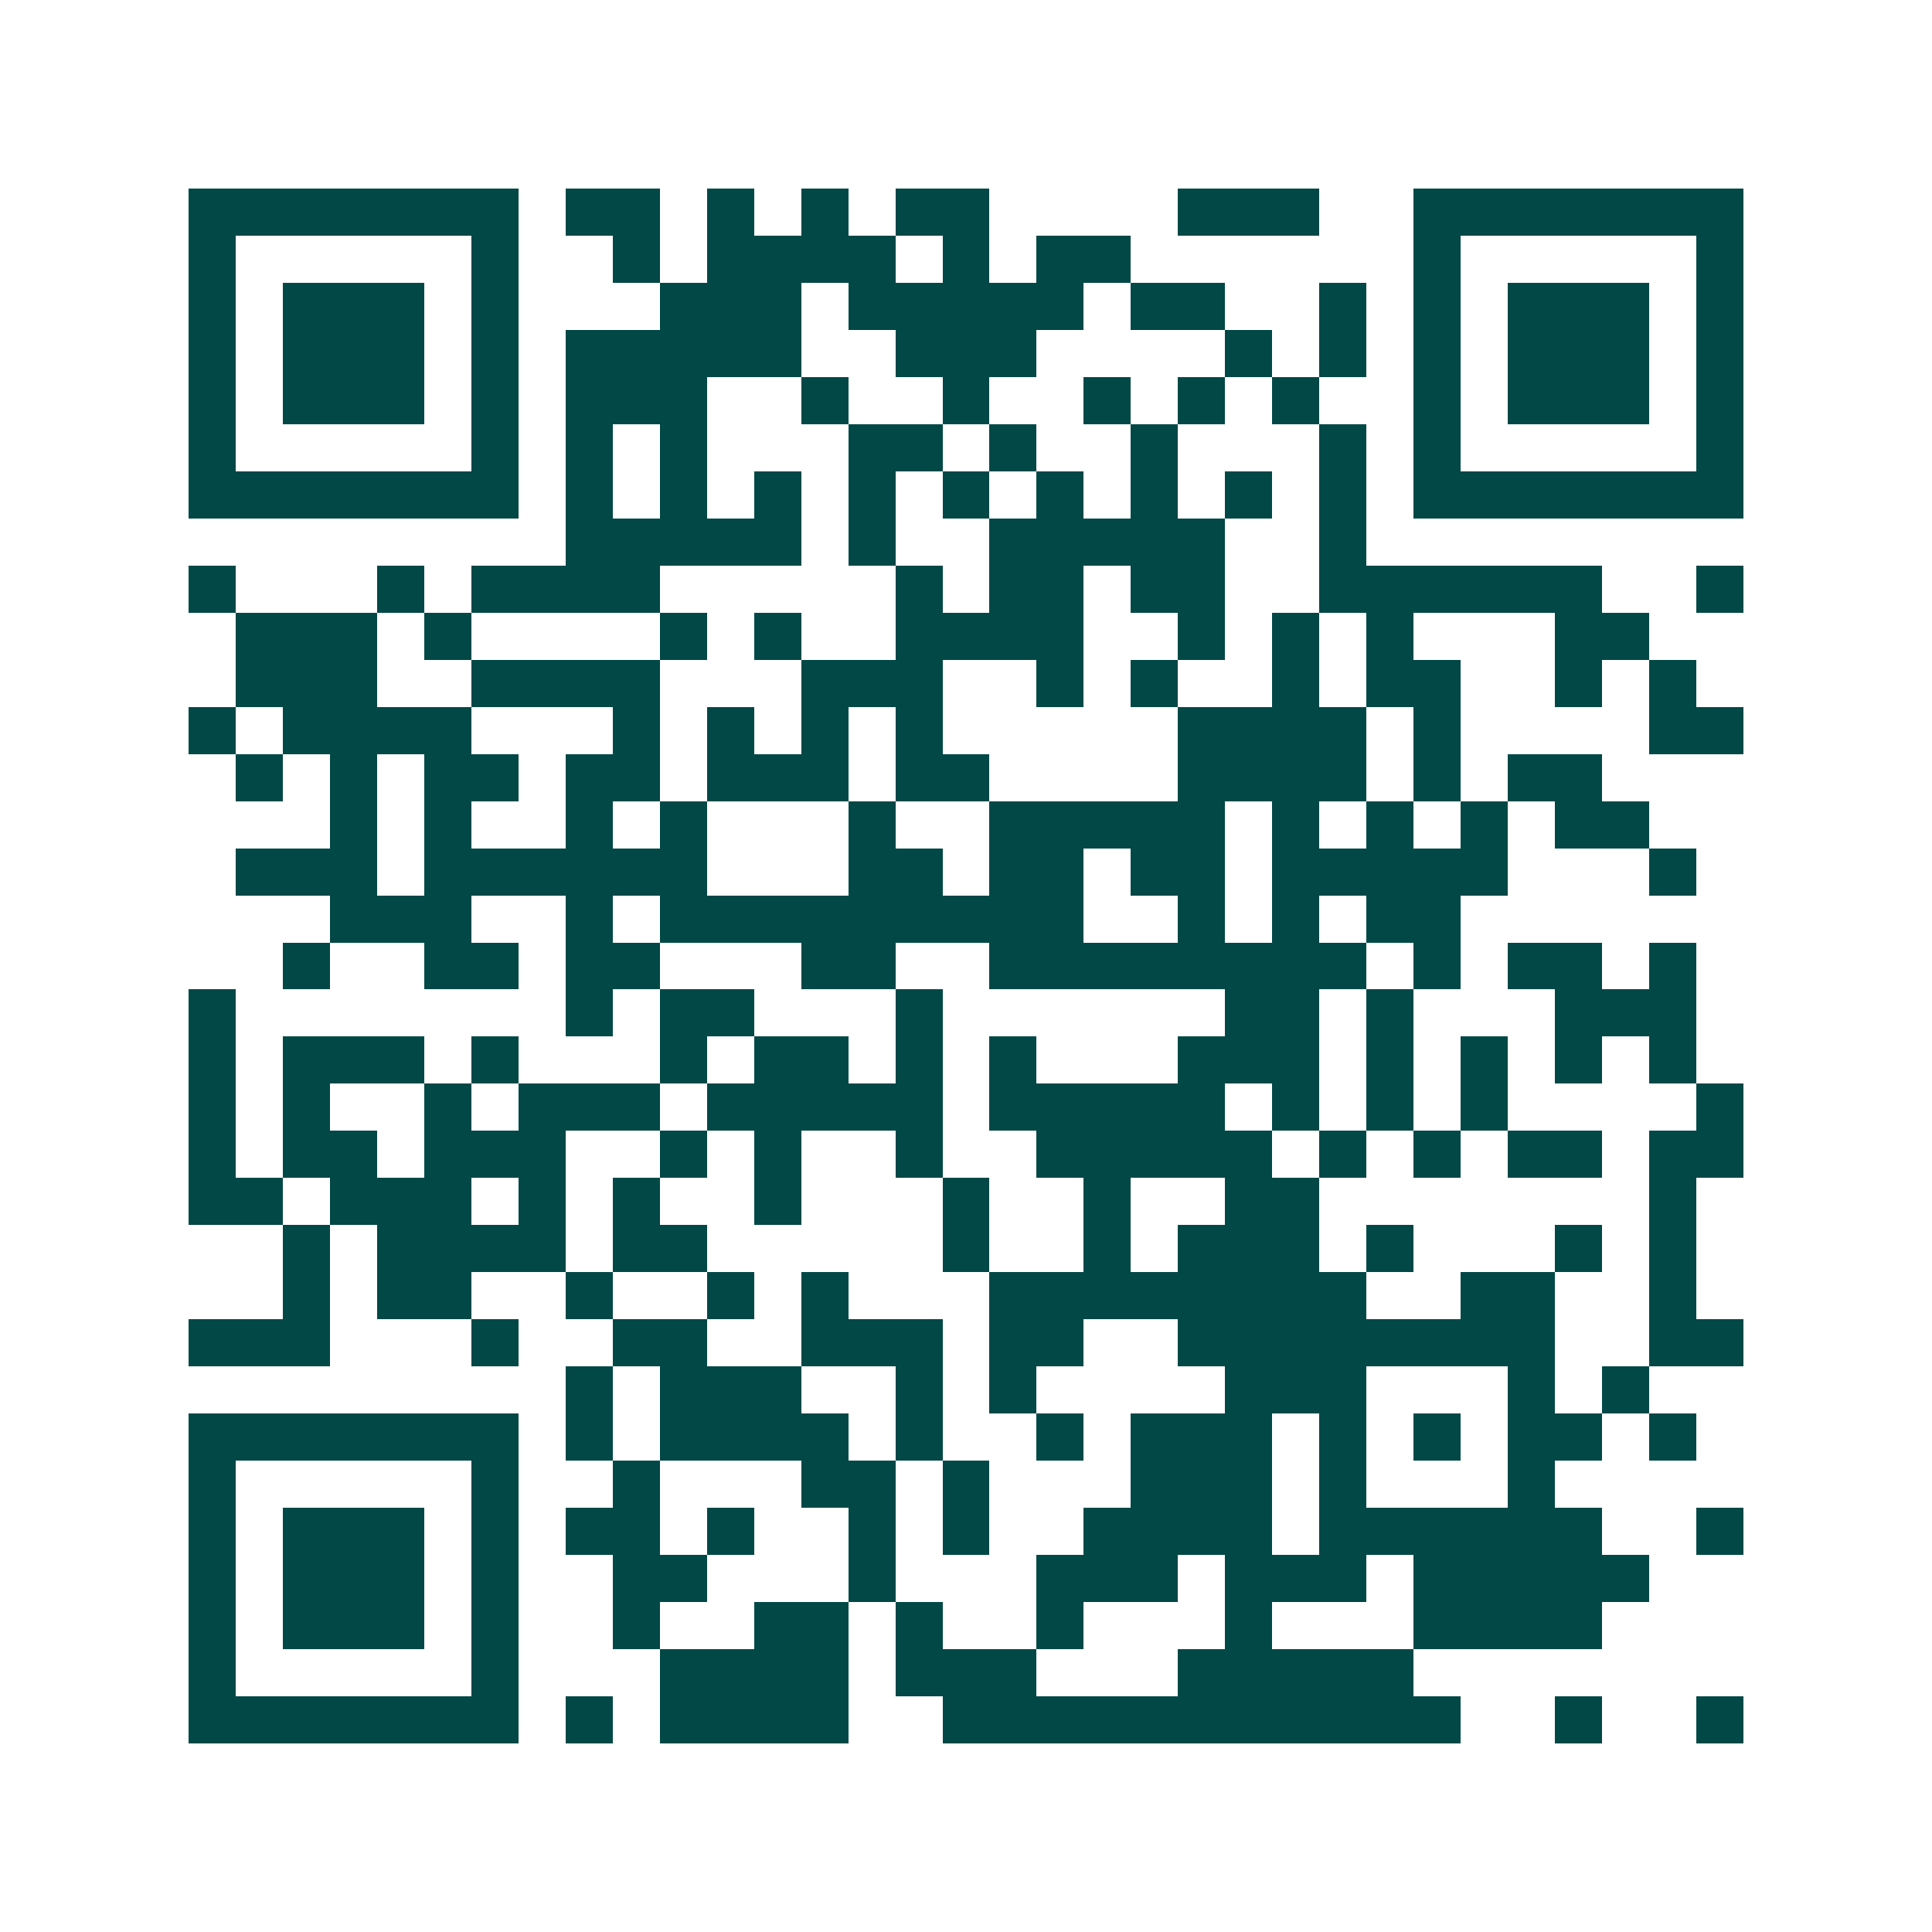 <svg xmlns="http://www.w3.org/2000/svg" width="200" height="200" viewBox="0 0 41 41" shape-rendering="crispEdges"><path fill="#ffffff" d="M0 0h41v41H0z"/><path stroke="#014847" d="M4 4.5h7m1 0h2m1 0h1m1 0h1m1 0h2m4 0h3m2 0h7M4 5.5h1m5 0h1m2 0h1m1 0h4m1 0h1m1 0h2m6 0h1m5 0h1M4 6.5h1m1 0h3m1 0h1m3 0h3m1 0h5m1 0h2m2 0h1m1 0h1m1 0h3m1 0h1M4 7.5h1m1 0h3m1 0h1m1 0h5m2 0h3m4 0h1m1 0h1m1 0h1m1 0h3m1 0h1M4 8.5h1m1 0h3m1 0h1m1 0h3m2 0h1m2 0h1m2 0h1m1 0h1m1 0h1m2 0h1m1 0h3m1 0h1M4 9.5h1m5 0h1m1 0h1m1 0h1m3 0h2m1 0h1m2 0h1m3 0h1m1 0h1m5 0h1M4 10.5h7m1 0h1m1 0h1m1 0h1m1 0h1m1 0h1m1 0h1m1 0h1m1 0h1m1 0h1m1 0h7M12 11.5h5m1 0h1m2 0h5m2 0h1M4 12.5h1m3 0h1m1 0h4m5 0h1m1 0h2m1 0h2m2 0h6m2 0h1M5 13.5h3m1 0h1m4 0h1m1 0h1m2 0h4m2 0h1m1 0h1m1 0h1m3 0h2M5 14.5h3m2 0h4m3 0h3m2 0h1m1 0h1m2 0h1m1 0h2m2 0h1m1 0h1M4 15.5h1m1 0h4m3 0h1m1 0h1m1 0h1m1 0h1m5 0h4m1 0h1m4 0h2M5 16.5h1m1 0h1m1 0h2m1 0h2m1 0h3m1 0h2m4 0h4m1 0h1m1 0h2M7 17.5h1m1 0h1m2 0h1m1 0h1m3 0h1m2 0h5m1 0h1m1 0h1m1 0h1m1 0h2M5 18.5h3m1 0h6m3 0h2m1 0h2m1 0h2m1 0h5m3 0h1M7 19.5h3m2 0h1m1 0h9m2 0h1m1 0h1m1 0h2M6 20.5h1m2 0h2m1 0h2m3 0h2m2 0h8m1 0h1m1 0h2m1 0h1M4 21.5h1m7 0h1m1 0h2m3 0h1m6 0h2m1 0h1m3 0h3M4 22.5h1m1 0h3m1 0h1m3 0h1m1 0h2m1 0h1m1 0h1m3 0h3m1 0h1m1 0h1m1 0h1m1 0h1M4 23.5h1m1 0h1m2 0h1m1 0h3m1 0h5m1 0h5m1 0h1m1 0h1m1 0h1m4 0h1M4 24.5h1m1 0h2m1 0h3m2 0h1m1 0h1m2 0h1m2 0h5m1 0h1m1 0h1m1 0h2m1 0h2M4 25.5h2m1 0h3m1 0h1m1 0h1m2 0h1m3 0h1m2 0h1m2 0h2m7 0h1M6 26.5h1m1 0h4m1 0h2m5 0h1m2 0h1m1 0h3m1 0h1m3 0h1m1 0h1M6 27.5h1m1 0h2m2 0h1m2 0h1m1 0h1m3 0h8m2 0h2m2 0h1M4 28.5h3m3 0h1m2 0h2m2 0h3m1 0h2m2 0h8m2 0h2M12 29.5h1m1 0h3m2 0h1m1 0h1m4 0h3m3 0h1m1 0h1M4 30.5h7m1 0h1m1 0h4m1 0h1m2 0h1m1 0h3m1 0h1m1 0h1m1 0h2m1 0h1M4 31.5h1m5 0h1m2 0h1m3 0h2m1 0h1m3 0h3m1 0h1m3 0h1M4 32.5h1m1 0h3m1 0h1m1 0h2m1 0h1m2 0h1m1 0h1m2 0h4m1 0h6m2 0h1M4 33.5h1m1 0h3m1 0h1m2 0h2m3 0h1m3 0h3m1 0h3m1 0h5M4 34.5h1m1 0h3m1 0h1m2 0h1m2 0h2m1 0h1m2 0h1m3 0h1m3 0h4M4 35.5h1m5 0h1m3 0h4m1 0h3m3 0h5M4 36.5h7m1 0h1m1 0h4m2 0h11m2 0h1m2 0h1"/></svg>
